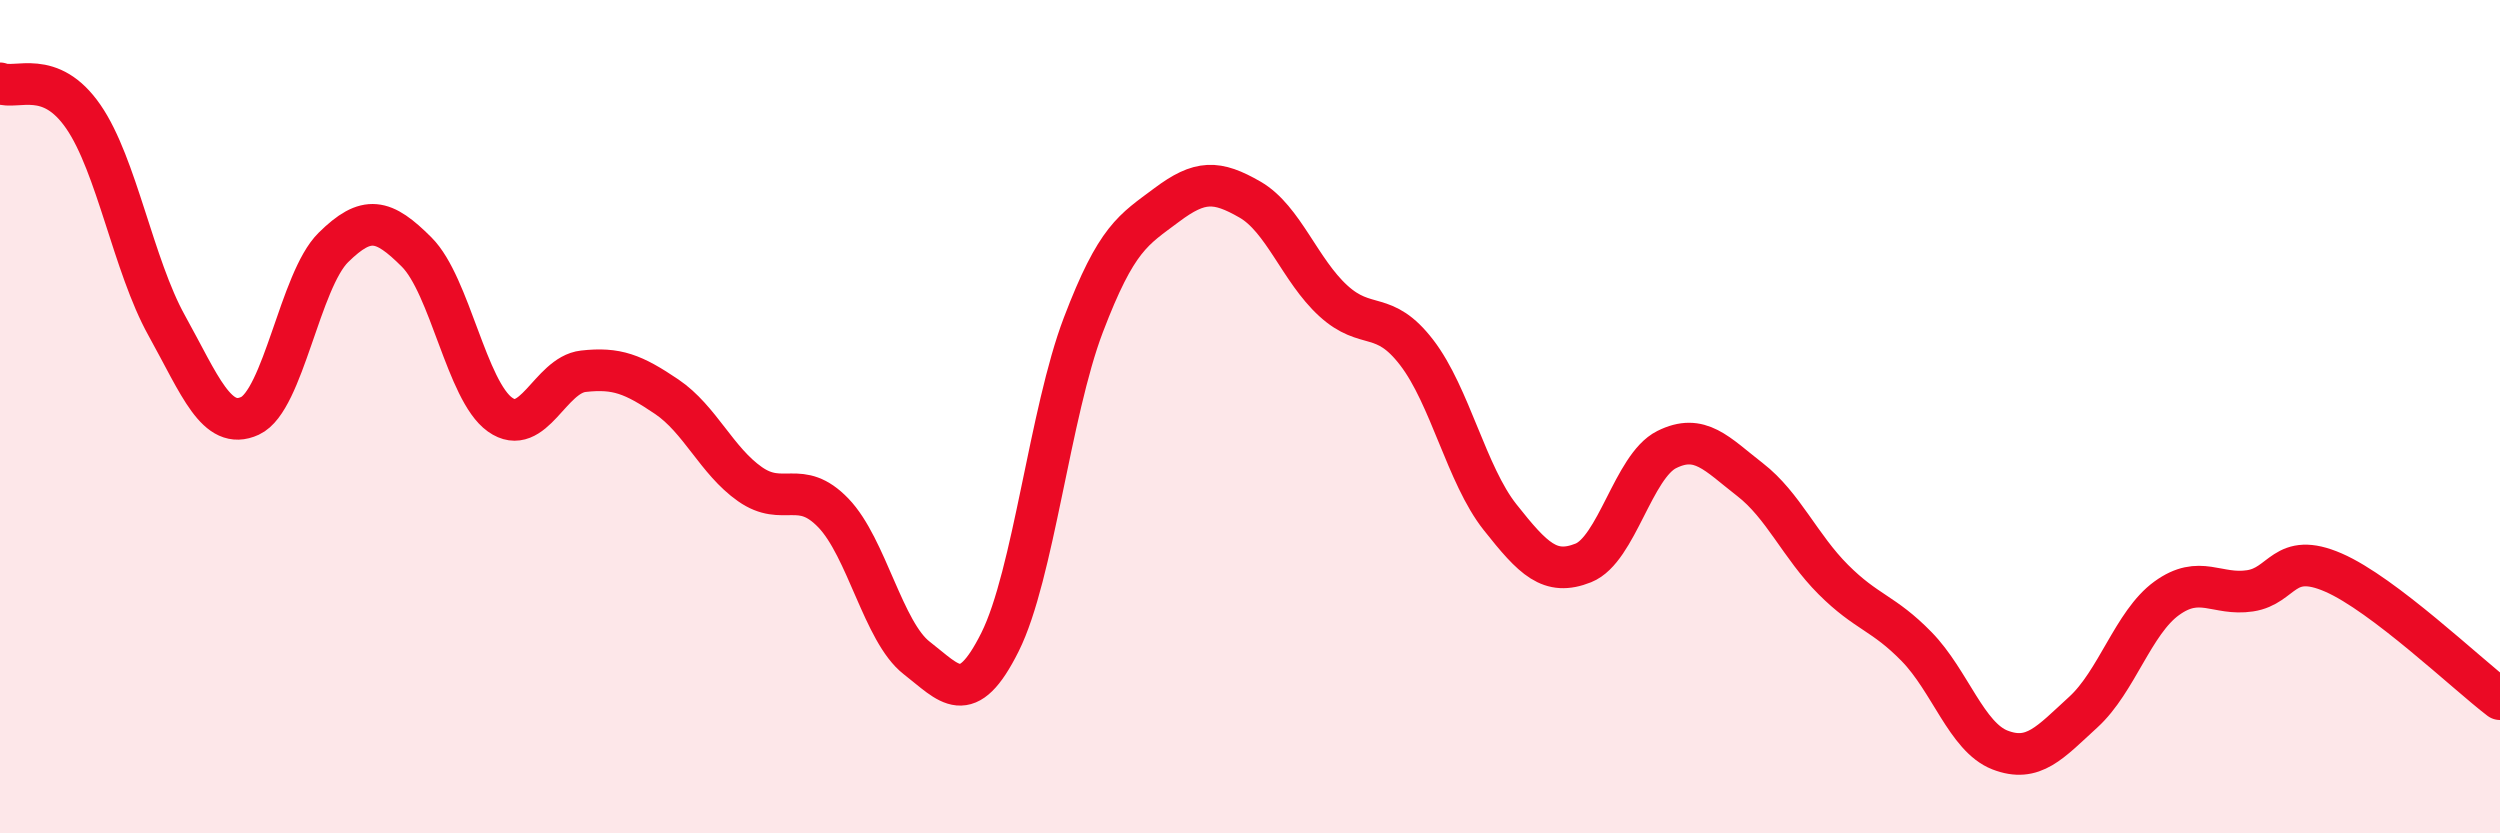 
    <svg width="60" height="20" viewBox="0 0 60 20" xmlns="http://www.w3.org/2000/svg">
      <path
        d="M 0,2 C 0.4,2.16 1.2,1.64 2,2.8 C 2.8,3.96 3.2,6.37 4,7.81 C 4.8,9.25 5.2,10.35 6,9.98 C 6.8,9.61 7.2,6.73 8,5.94 C 8.8,5.15 9.2,5.25 10,6.05 C 10.8,6.85 11.2,9.38 12,9.95 C 12.8,10.52 13.2,9 14,8.91 C 14.8,8.82 15.2,8.98 16,9.52 C 16.8,10.06 17.2,11.06 18,11.62 C 18.8,12.18 19.2,11.48 20,12.31 C 20.8,13.14 21.2,15.17 22,15.79 C 22.8,16.41 23.2,17.01 24,15.41 C 24.8,13.81 25.2,9.9 26,7.8 C 26.8,5.7 27.2,5.52 28,4.92 C 28.8,4.32 29.2,4.33 30,4.79 C 30.8,5.25 31.2,6.49 32,7.22 C 32.8,7.95 33.2,7.42 34,8.46 C 34.8,9.5 35.2,11.4 36,12.41 C 36.8,13.42 37.2,13.83 38,13.51 C 38.8,13.19 39.2,11.19 40,10.79 C 40.8,10.39 41.2,10.89 42,11.51 C 42.8,12.13 43.2,13.11 44,13.91 C 44.8,14.71 45.2,14.7 46,15.52 C 46.8,16.34 47.2,17.69 48,18 C 48.8,18.31 49.2,17.82 50,17.09 C 50.8,16.36 51.2,14.94 52,14.36 C 52.8,13.78 53.2,14.3 54,14.18 C 54.8,14.06 54.8,13.22 56,13.74 C 57.2,14.26 59.2,16.17 60,16.78L60 20L0 20Z"
        fill="#EB0A25"
        opacity="0.1"
        stroke-linecap="round"
        stroke-linejoin="round"
      />
      <path
        d="M 0,2 C 0.4,2.16 1.2,1.64 2,2.8 C 2.8,3.96 3.2,6.37 4,7.81 C 4.8,9.25 5.2,10.35 6,9.98 C 6.8,9.61 7.2,6.73 8,5.94 C 8.8,5.15 9.2,5.25 10,6.05 C 10.8,6.85 11.2,9.38 12,9.95 C 12.8,10.52 13.2,9 14,8.91 C 14.8,8.82 15.2,8.98 16,9.52 C 16.8,10.06 17.2,11.06 18,11.62 C 18.8,12.18 19.2,11.48 20,12.31 C 20.8,13.14 21.2,15.17 22,15.79 C 22.8,16.41 23.2,17.01 24,15.41 C 24.8,13.81 25.2,9.9 26,7.8 C 26.8,5.7 27.2,5.52 28,4.92 C 28.8,4.32 29.2,4.33 30,4.79 C 30.8,5.25 31.2,6.49 32,7.22 C 32.8,7.95 33.2,7.42 34,8.46 C 34.8,9.5 35.2,11.4 36,12.41 C 36.8,13.42 37.2,13.83 38,13.51 C 38.8,13.19 39.2,11.19 40,10.79 C 40.8,10.39 41.2,10.89 42,11.51 C 42.8,12.13 43.2,13.11 44,13.91 C 44.8,14.71 45.2,14.7 46,15.52 C 46.8,16.34 47.2,17.69 48,18 C 48.8,18.31 49.2,17.82 50,17.09 C 50.8,16.36 51.2,14.94 52,14.36 C 52.8,13.78 53.2,14.3 54,14.18 C 54.8,14.06 54.8,13.22 56,13.74 C 57.2,14.26 59.2,16.17 60,16.78"
        stroke="#EB0A25"
        stroke-width="1"
        fill="none"
        stroke-linecap="round"
        stroke-linejoin="round"
      />
    </svg>
  